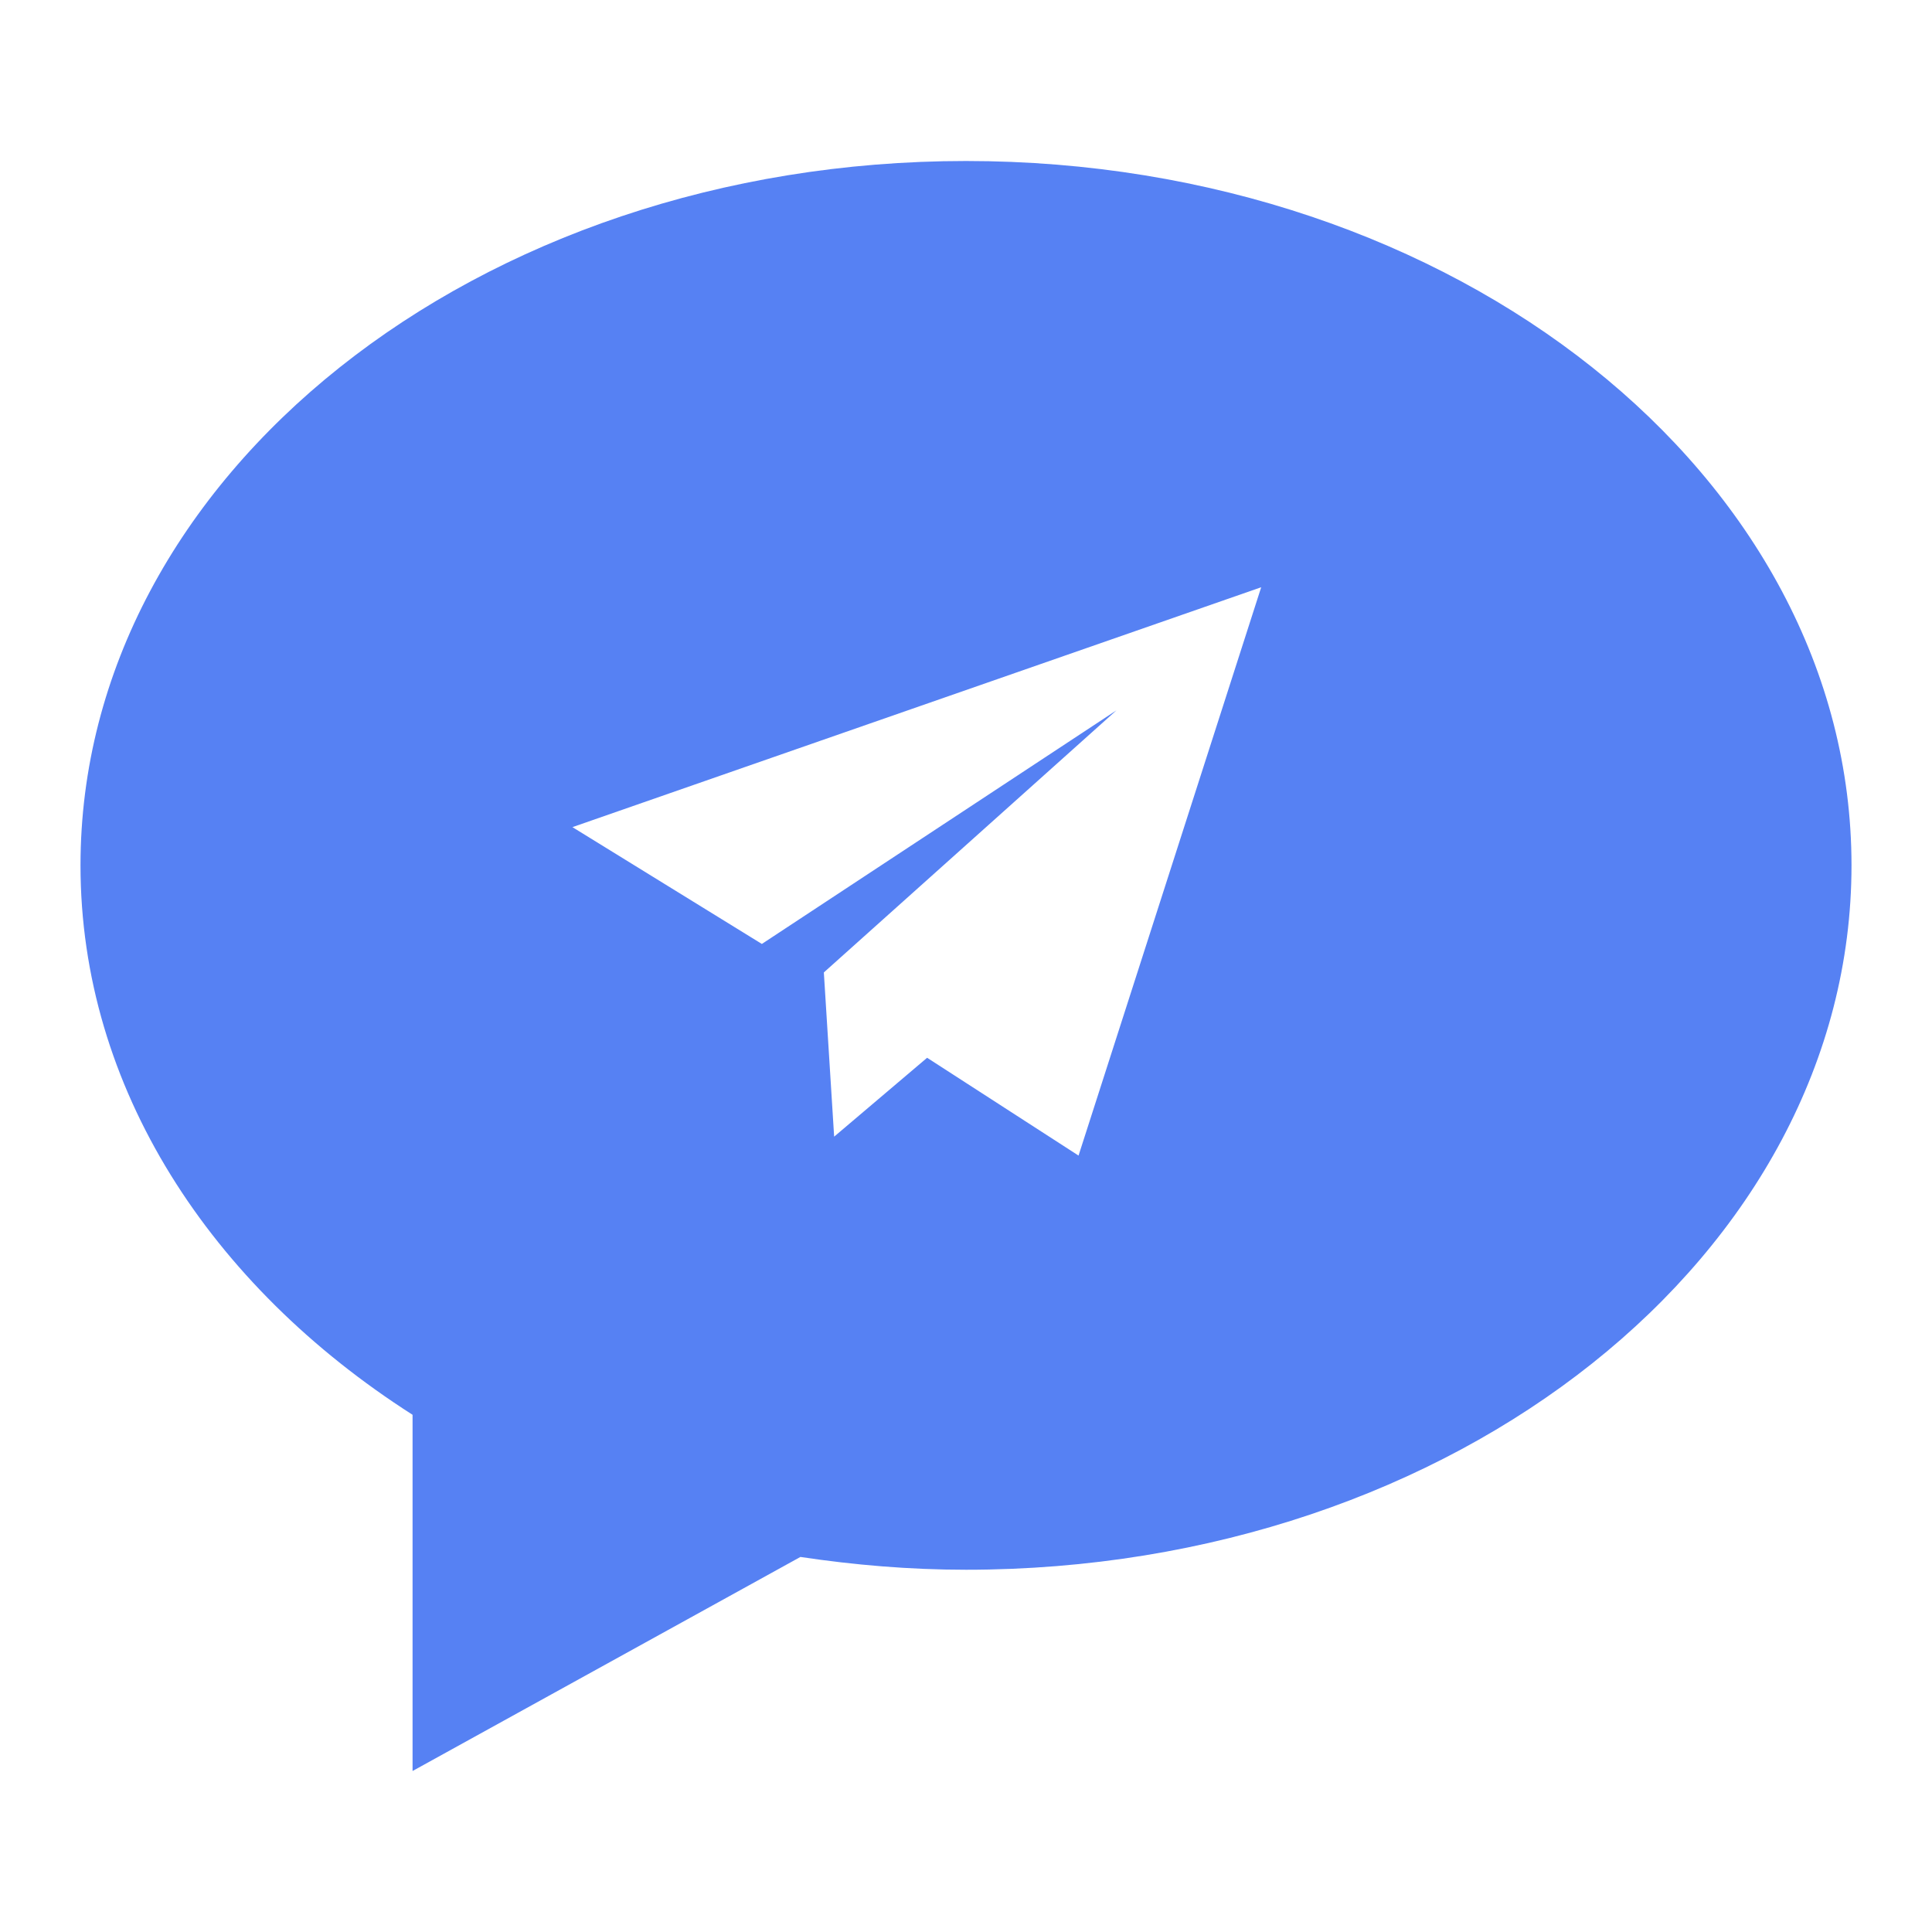 <?xml version="1.0" encoding="utf-8"?>
<!-- Generator: Adobe Illustrator 15.0.0, SVG Export Plug-In . SVG Version: 6.00 Build 0)  -->
<!DOCTYPE svg PUBLIC "-//W3C//DTD SVG 1.1//EN" "http://www.w3.org/Graphics/SVG/1.1/DTD/svg11.dtd">
<svg version="1.1" id="图层_1" xmlns="http://www.w3.org/2000/svg" xmlns:xlink="http://www.w3.org/1999/xlink" x="0px" y="0px"
	 width="24px" height="24px" viewBox="0 0 24 24" enable-background="new 0 0 24 24" xml:space="preserve">
<title>图标2备份 15</title>
<g id="视觉">
	<g id="图标2" transform="translate(-361, -111)">
		<g id="形状结合" transform="translate(361, 111)">
			<path fill="#5681F3" d="M12,2c6.076,0,11,3.917,11,8.75c0,4.832-4.924,8.75-11,8.75c-0.704,0-1.389-0.059-2.057-0.159L5.125,22
				v-4.425C2.613,15.97,1,13.51,1,10.75C1,5.917,5.923,2,12,2z M15.667,7.295l-8.556,2.98l2.353,1.451l4.405-2.902l-3.635,3.256
				l0.128,2.04l1.155-0.98l1.881,1.215L15.667,7.295z"/>
		</g>
	</g>
</g>
</svg>
